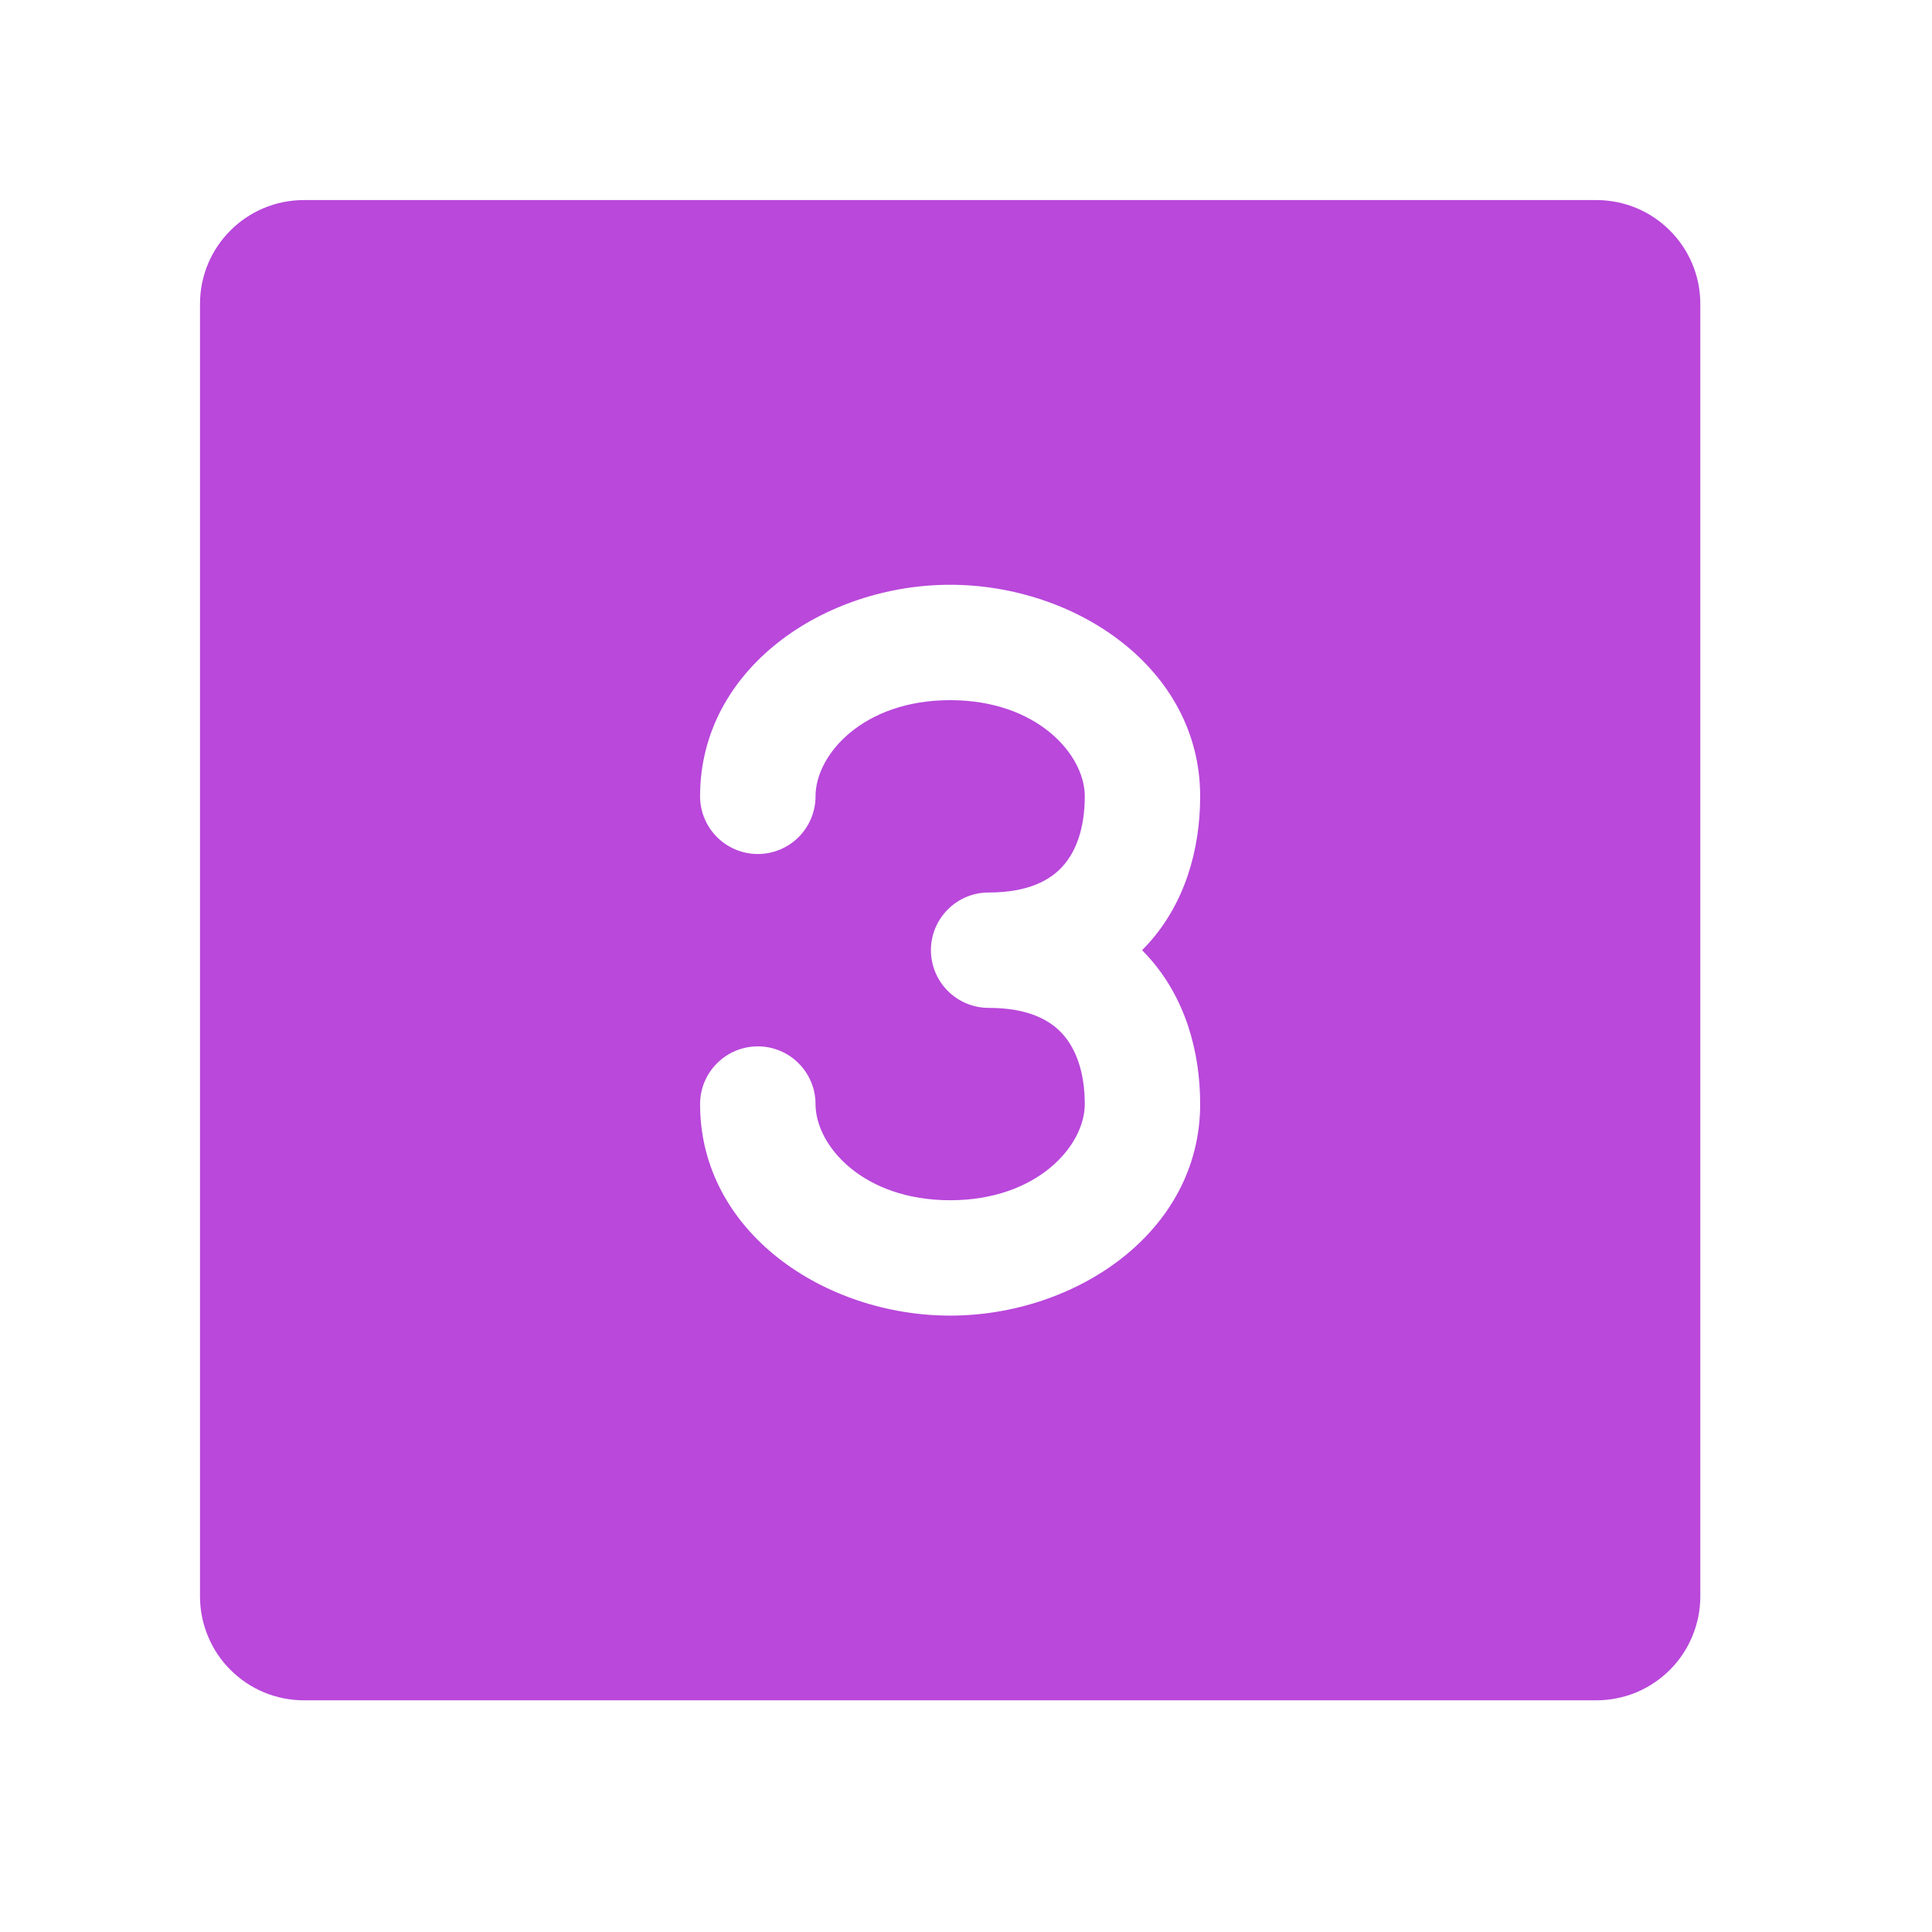 <svg width="25" height="25" viewBox="0 0 25 25" fill="none" xmlns="http://www.w3.org/2000/svg">
<path fill-rule="evenodd" clip-rule="evenodd" d="M2.588 3.933C2.588 3.19 3.19 2.589 3.932 2.589H20.657C21.4 2.589 22.002 3.19 22.002 3.933V20.658C22.002 20.834 21.967 21.009 21.899 21.172C21.832 21.335 21.733 21.484 21.608 21.608C21.483 21.733 21.335 21.832 21.172 21.9C21.009 21.967 20.834 22.002 20.657 22.002H3.932C3.756 22.002 3.581 21.967 3.418 21.9C3.255 21.832 3.107 21.733 2.982 21.608C2.857 21.484 2.758 21.335 2.691 21.172C2.623 21.009 2.588 20.834 2.588 20.658V3.933ZM12.295 9.06C13.421 9.06 14.037 9.764 14.037 10.304C14.037 10.723 13.921 11.023 13.75 11.211C13.591 11.387 13.31 11.549 12.793 11.549C12.595 11.549 12.405 11.627 12.265 11.768C12.125 11.908 12.046 12.097 12.046 12.295C12.046 12.493 12.125 12.683 12.265 12.823C12.405 12.963 12.595 13.042 12.793 13.042C13.31 13.042 13.591 13.203 13.75 13.38C13.92 13.569 14.037 13.869 14.037 14.287C14.037 14.827 13.421 15.531 12.295 15.531C11.169 15.531 10.553 14.827 10.553 14.287C10.553 14.088 10.474 13.899 10.334 13.759C10.194 13.618 10.004 13.54 9.806 13.54C9.608 13.54 9.418 13.618 9.278 13.759C9.138 13.899 9.059 14.088 9.059 14.287C9.059 15.945 10.672 17.024 12.295 17.024C13.918 17.024 15.53 15.945 15.53 14.287C15.53 13.605 15.338 12.91 14.857 12.378L14.779 12.295L14.857 12.213C15.338 11.681 15.53 10.986 15.53 10.304C15.53 8.646 13.918 7.567 12.295 7.567C10.672 7.567 9.059 8.646 9.059 10.304C9.059 10.502 9.138 10.692 9.278 10.832C9.418 10.972 9.608 11.051 9.806 11.051C10.004 11.051 10.194 10.972 10.334 10.832C10.474 10.692 10.553 10.502 10.553 10.304C10.553 9.764 11.169 9.06 12.295 9.06Z" fill="#B948DB"/>
</svg>

